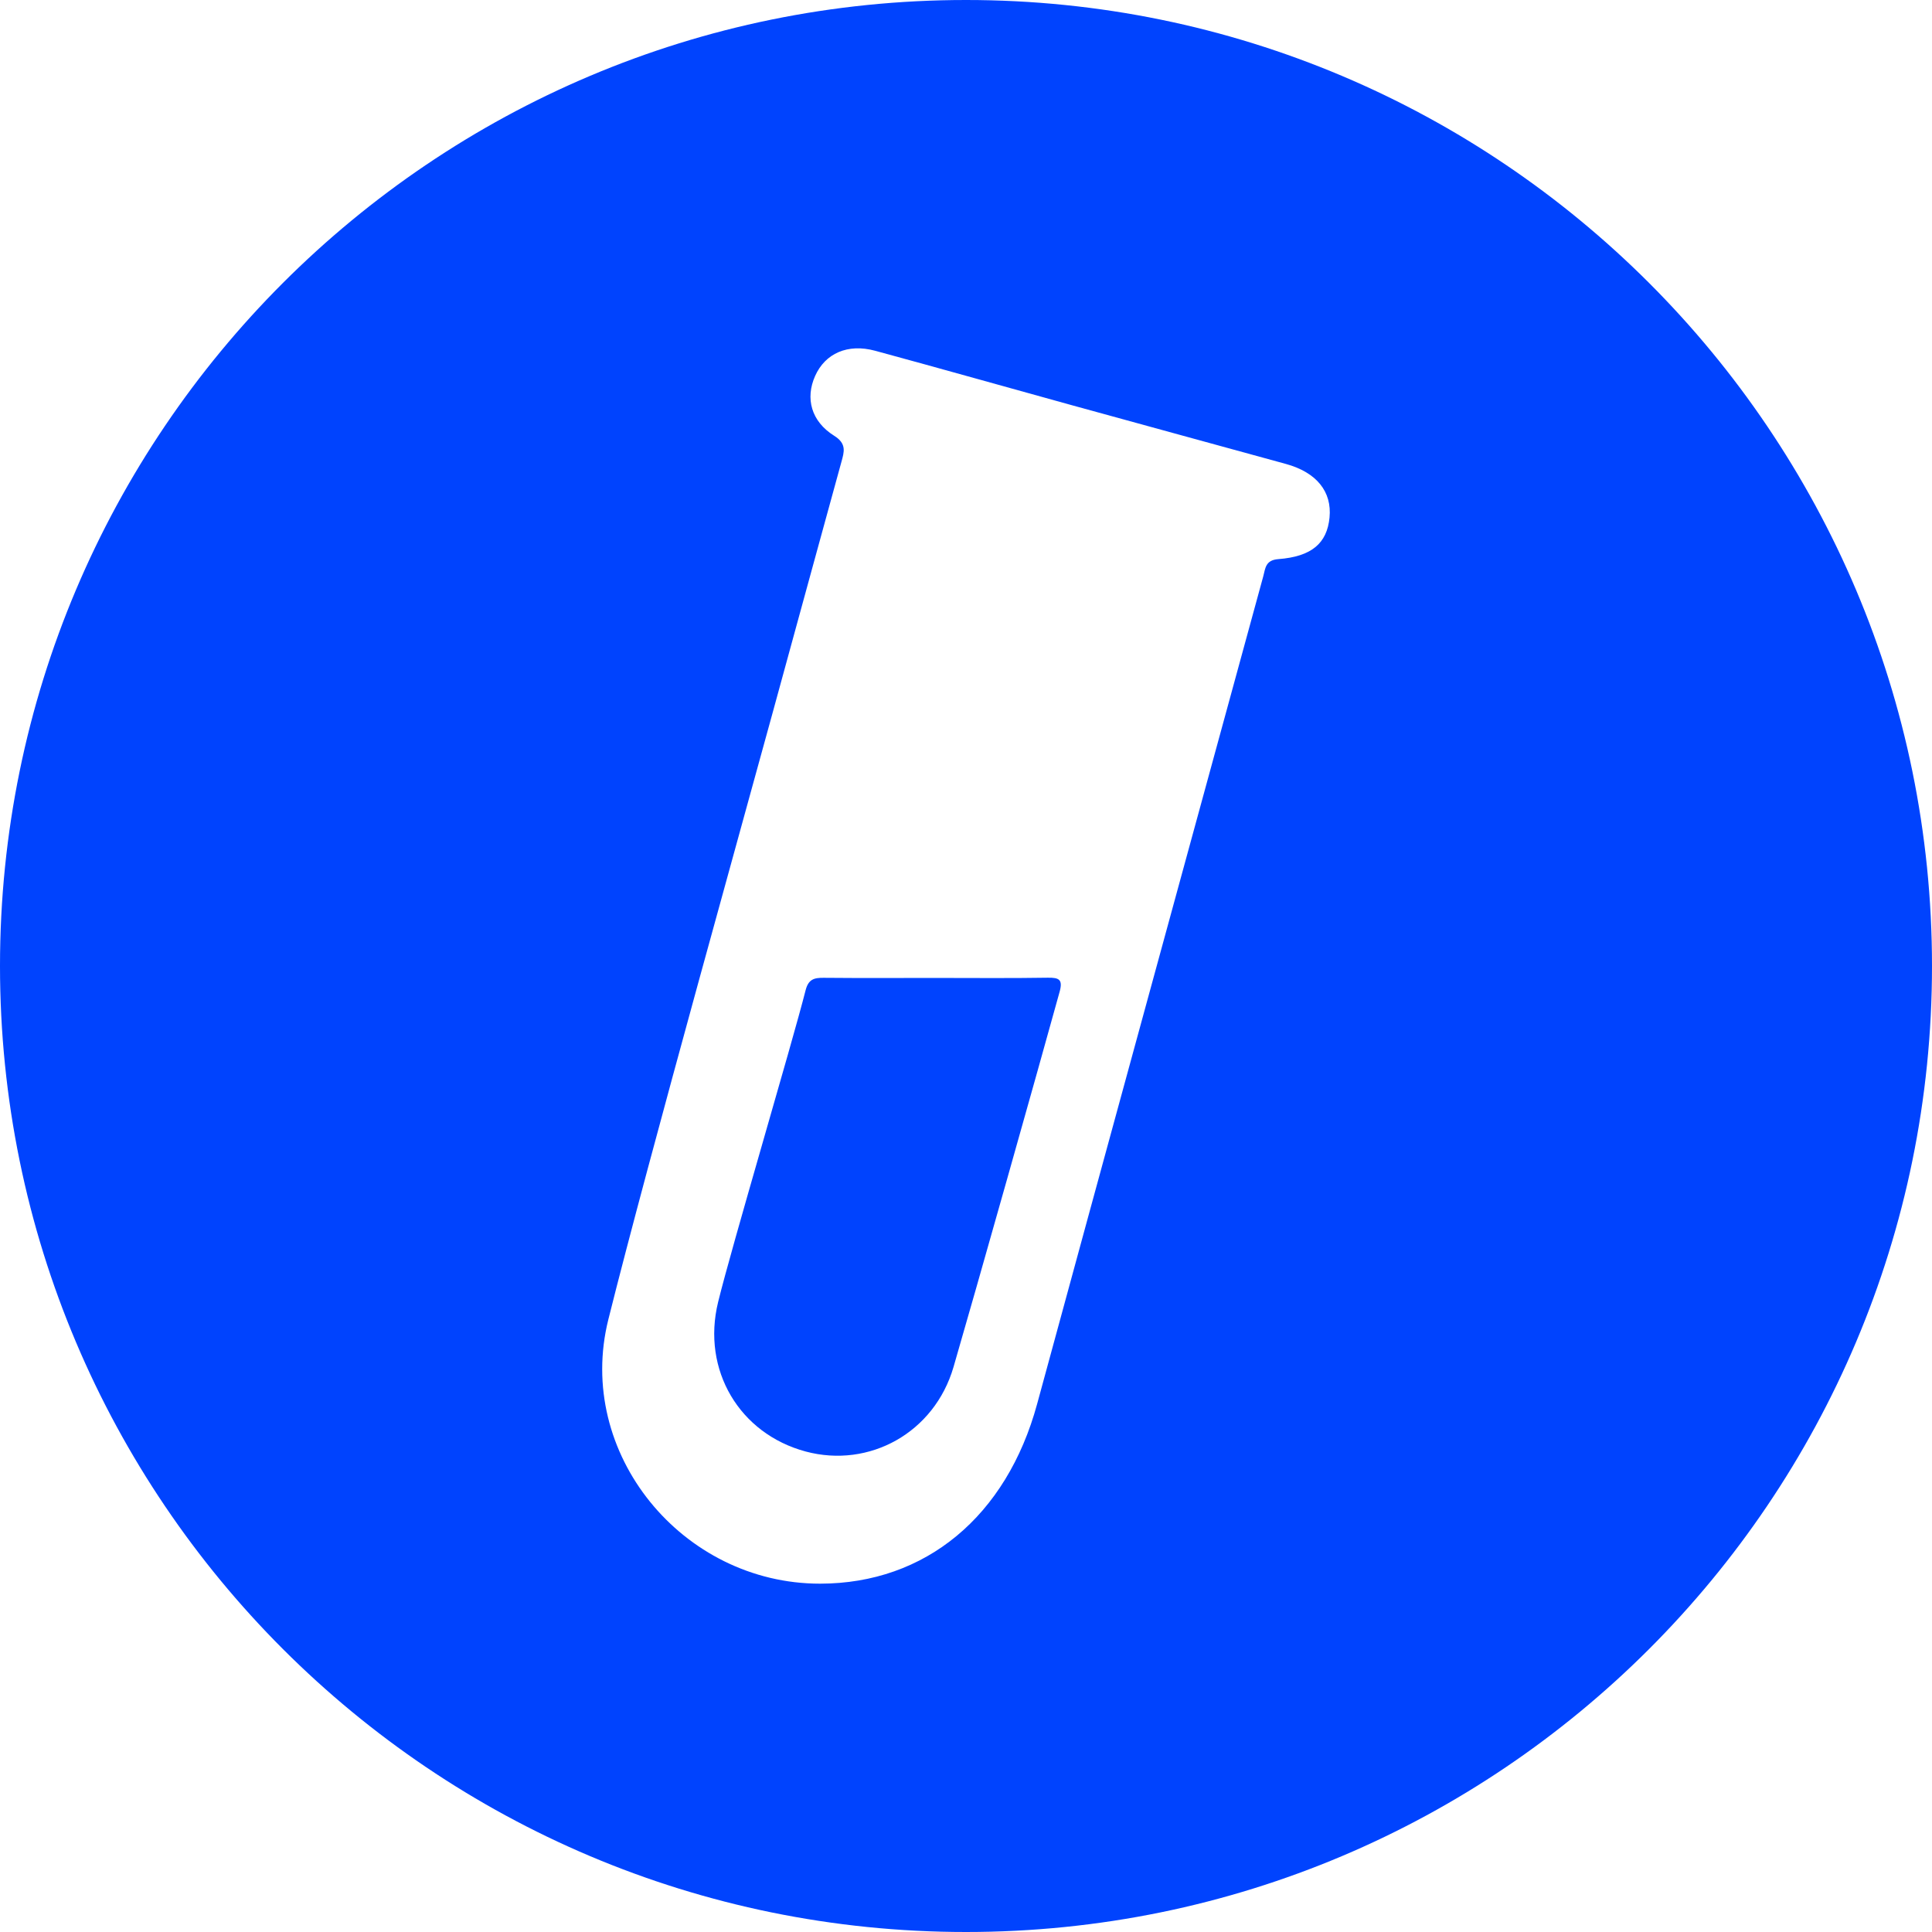 <?xml version="1.0" encoding="utf-8"?>
<!-- Generator: Adobe Illustrator 16.0.0, SVG Export Plug-In . SVG Version: 6.00 Build 0)  -->
<!DOCTYPE svg PUBLIC "-//W3C//DTD SVG 1.1//EN" "http://www.w3.org/Graphics/SVG/1.1/DTD/svg11.dtd">
<svg version="1.1" id="Capa_1" xmlns="http://www.w3.org/2000/svg" xmlns:xlink="http://www.w3.org/1999/xlink" x="0px" y="0px"
	 width="149px" height="149px" viewBox="0 0 149 149" enable-background="new 0 0 149 149" xml:space="preserve">
<g>
	<path fill="#0043FE" d="M80.812,75.403c-2.879,0.047-5.76,0.018-8.641,0.018c-2.879,0-5.761,0.017-8.641-0.01
		c-0.738-0.008-1.185,0.104-1.402,0.967c-1.067,4.199-5.72,19.838-6.747,24.046c-1.28,5.242,1.654,10.15,6.753,11.519
		c4.915,1.317,9.931-1.454,11.405-6.521c1.687-5.791,6.579-23.122,8.181-28.933C81.979,75.55,81.688,75.39,80.812,75.403z"/>
	<path fill="#0043FE" d="M74.5,0C33.354,0,0,33.355,0,74.5C0,115.646,33.354,149,74.5,149S149,115.646,149,74.5
		C149,33.354,115.645,0,74.5,0z M102.536,39.917c-0.193,1.973-1.369,3.008-3.953,3.204c-1,0.076-0.993,0.72-1.159,1.33
		c-4.449,16.29-13.006,47.528-17.438,63.823c-2.354,8.653-8.604,13.856-16.735,13.862c-10.631,0.008-18.912-10.062-16.334-20.377
		c3.112-12.464,10.771-39.768,14.142-52.167c1.268-4.664,2.563-9.319,3.836-13.983c0.206-0.755,0.418-1.39-0.561-2.001
		c-1.786-1.119-2.236-2.893-1.473-4.608c0.777-1.747,2.514-2.522,4.631-1.949c5.078,1.378,10.142,2.813,15.215,4.212
		c5.483,1.513,10.977,3.008,16.462,4.517C101.534,36.429,102.733,37.916,102.536,39.917z"/>
</g>
</svg>

